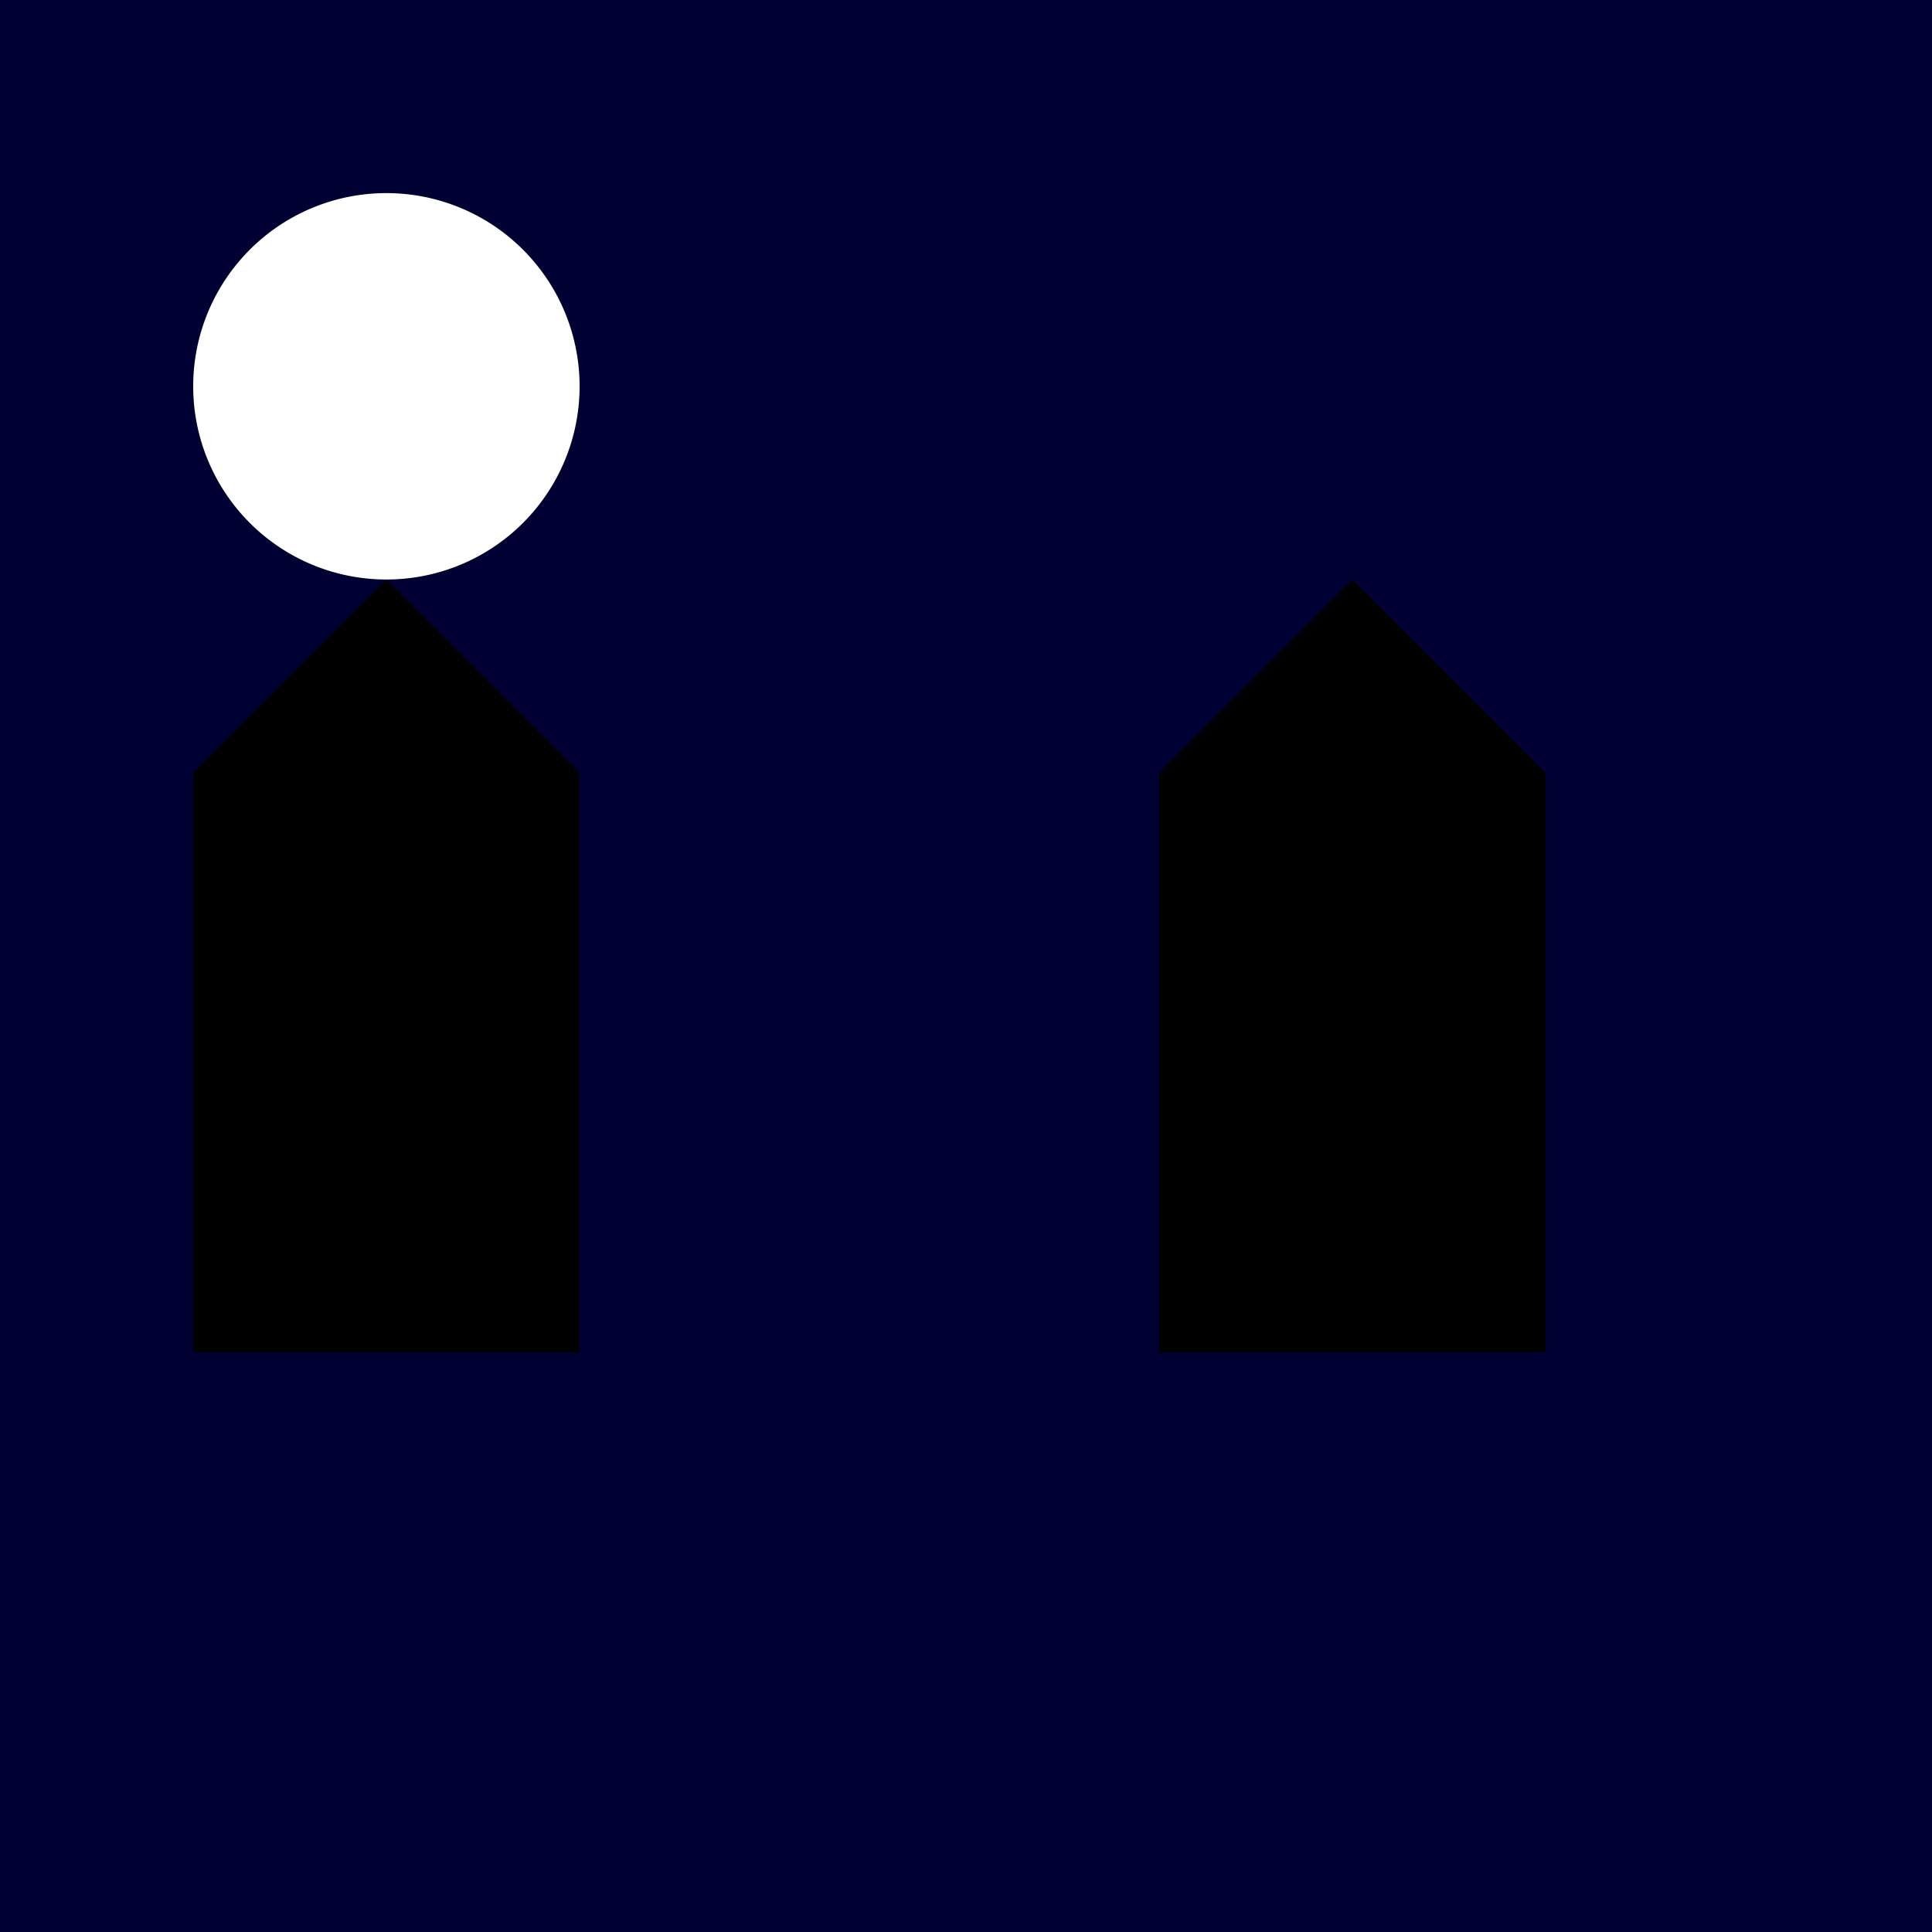 <!--

Generated by DrawGPT.
Free, open source, AI generated images in SVG, PNG, and HTML Canvas format.
https://drawgpt.ai

Created: 2024-02-12T22:24:57.033Z
Link: https://drawgpt.ai/prompt/163187/

-->
<svg xmlns="http://www.w3.org/2000/svg" xmlns:xlink="http://www.w3.org/1999/xlink" width="500" height="500"><defs/><g><rect fill="#000033" stroke="none" x="0" y="0" width="512" height="512"/><path fill="white" stroke="none" paint-order="stroke fill markers" d=" M 150 100 A 50 50 0 1 1 150 99.95"/><rect fill="black" stroke="none" x="50" y="200" width="100" height="150"/><path fill="black" stroke="none" paint-order="stroke fill markers" d=" M 50 200 L 100 150 L 150 200 Z"/><rect fill="#000000" stroke="none" x="300" y="200" width="100" height="150"/><path fill="#000000" stroke="none" paint-order="stroke fill markers" d=" M 300 200 L 350 150 L 400 200 Z"/></g></svg>